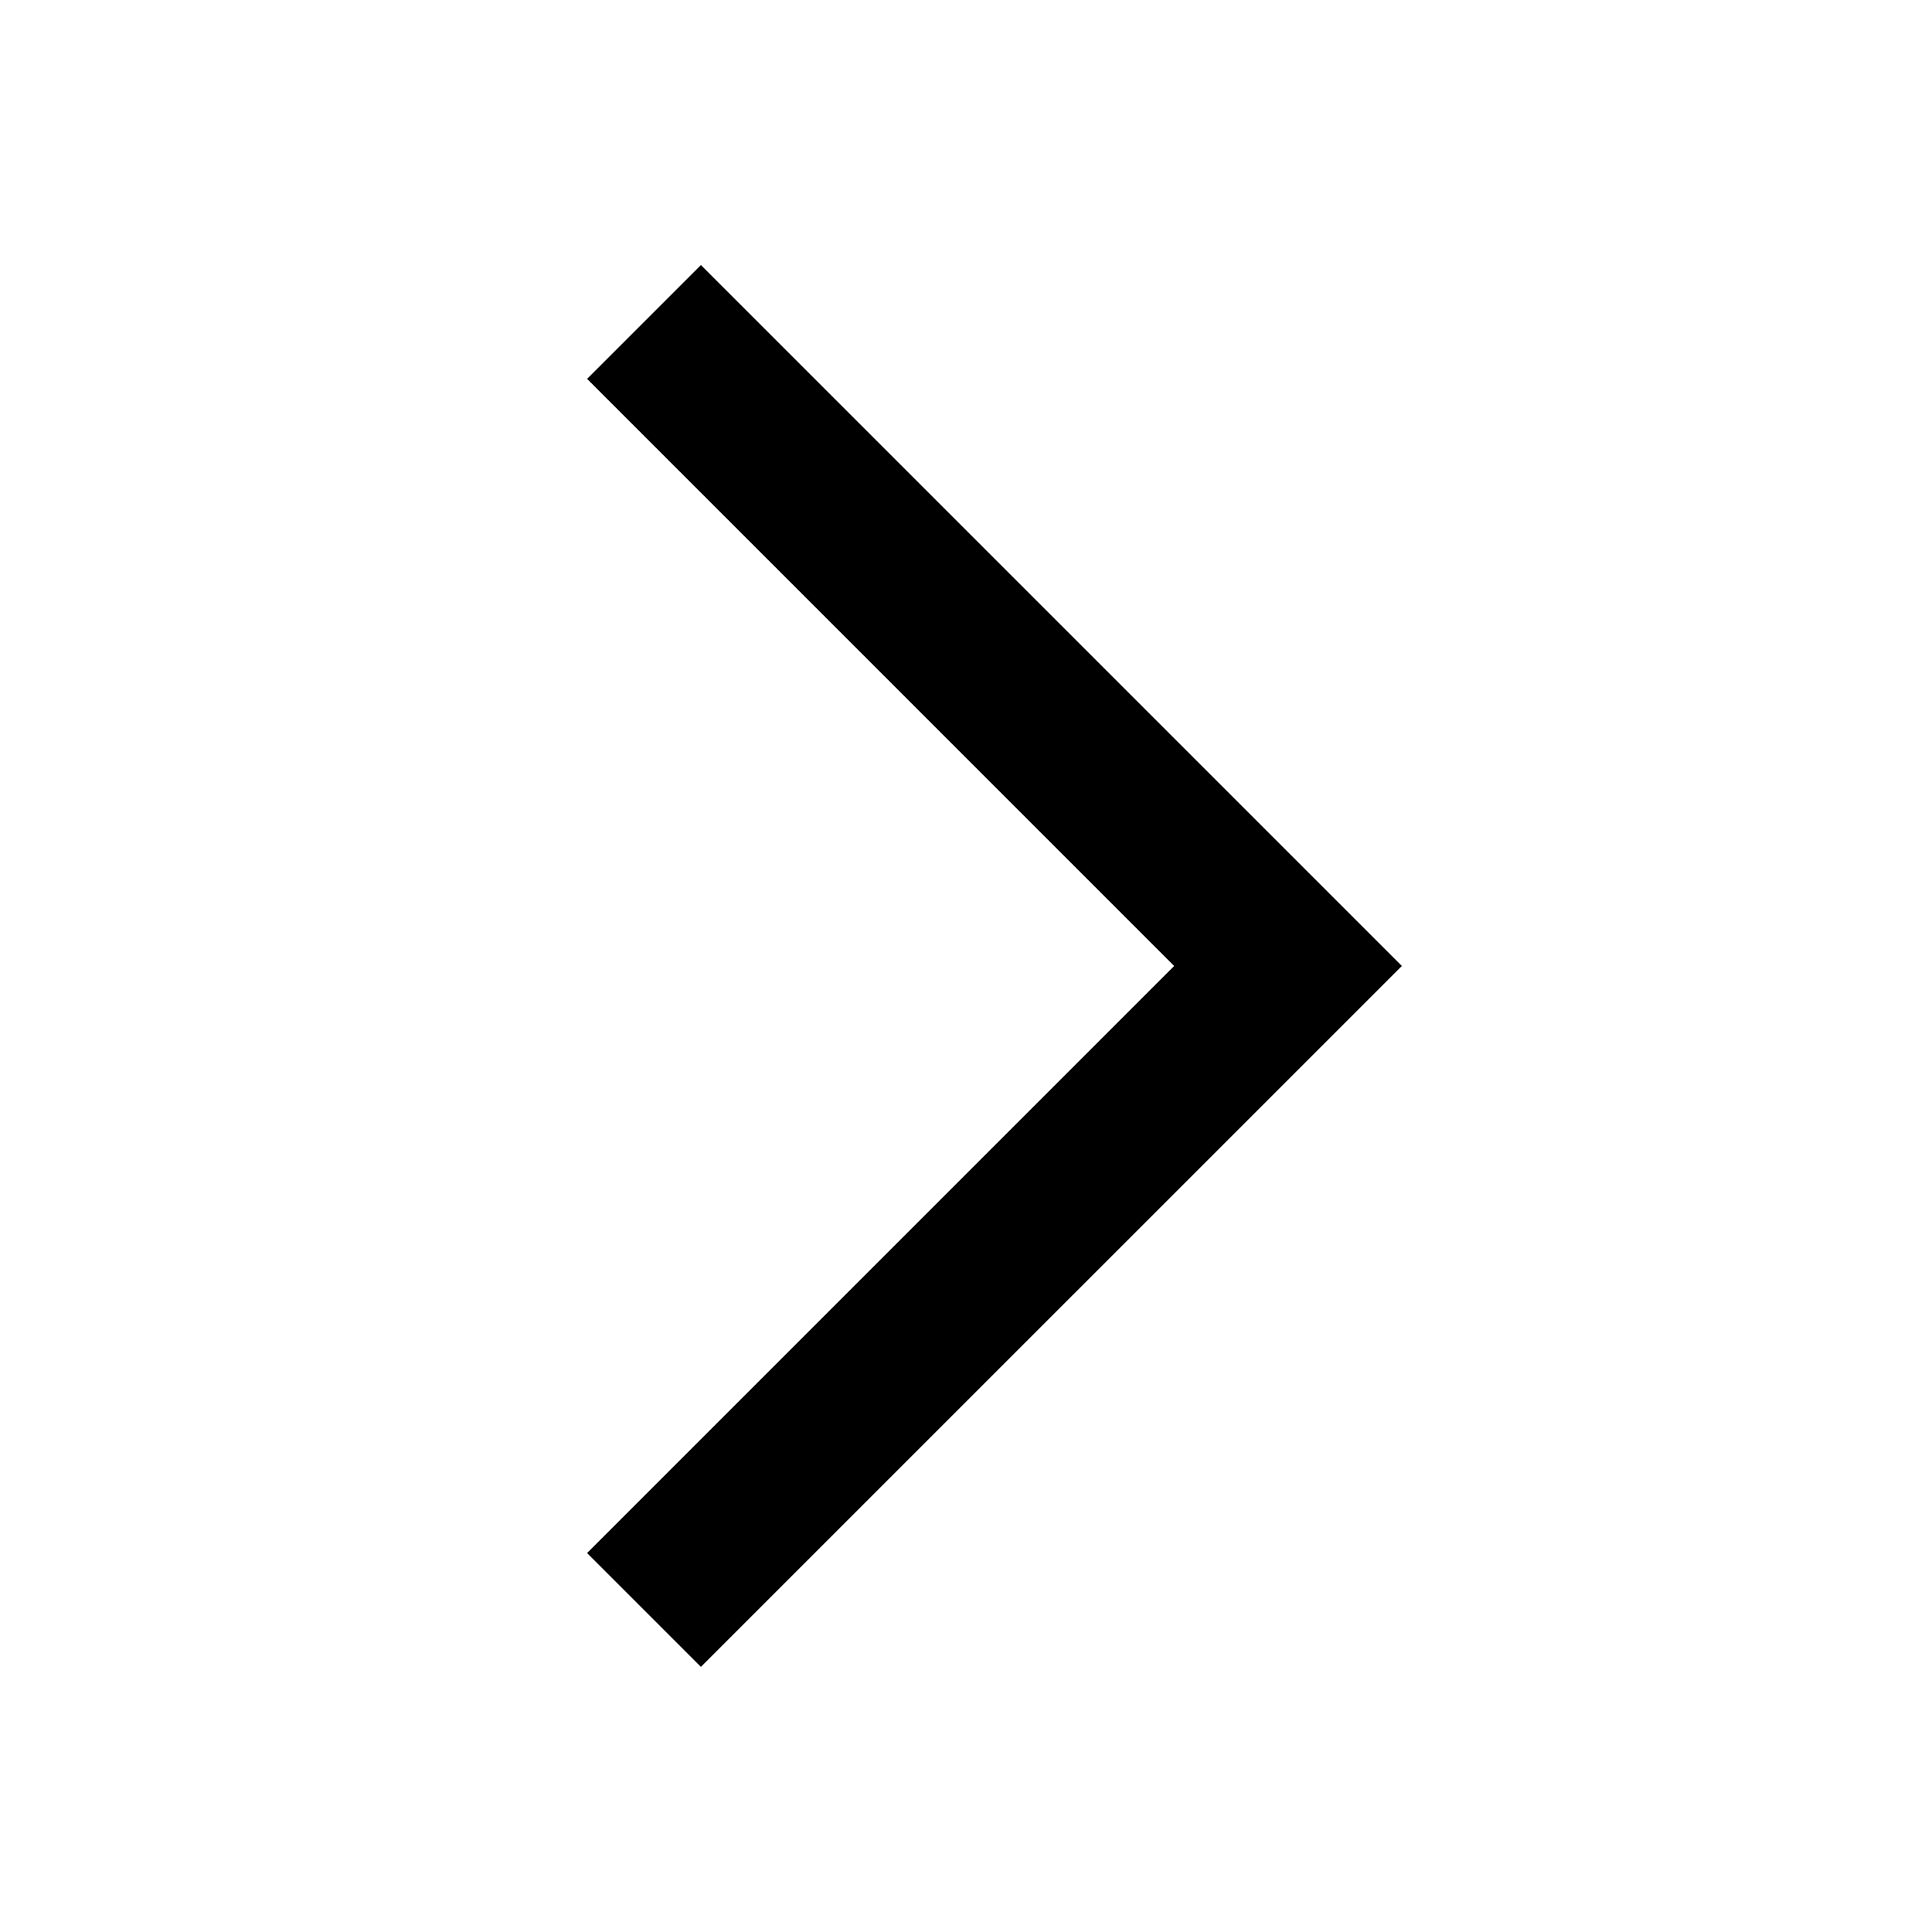 <?xml version="1.0" encoding="utf-8"?>
<!-- Скачано с сайта svg4.ru / Downloaded from svg4.ru -->
<svg width="800px" height="800px" viewBox="0 0 48 48" xmlns="http://www.w3.org/2000/svg" >
<path d="M0 0h48v48H0z" fill="none"/>
<g id="Shopicon">
	<g>
		<polygon points="14.586,9.413 29.171,23.999 14.586,38.585 17.414,41.413 34.829,23.999 17.414,6.585 		"/>
	</g>
</g>
</svg>